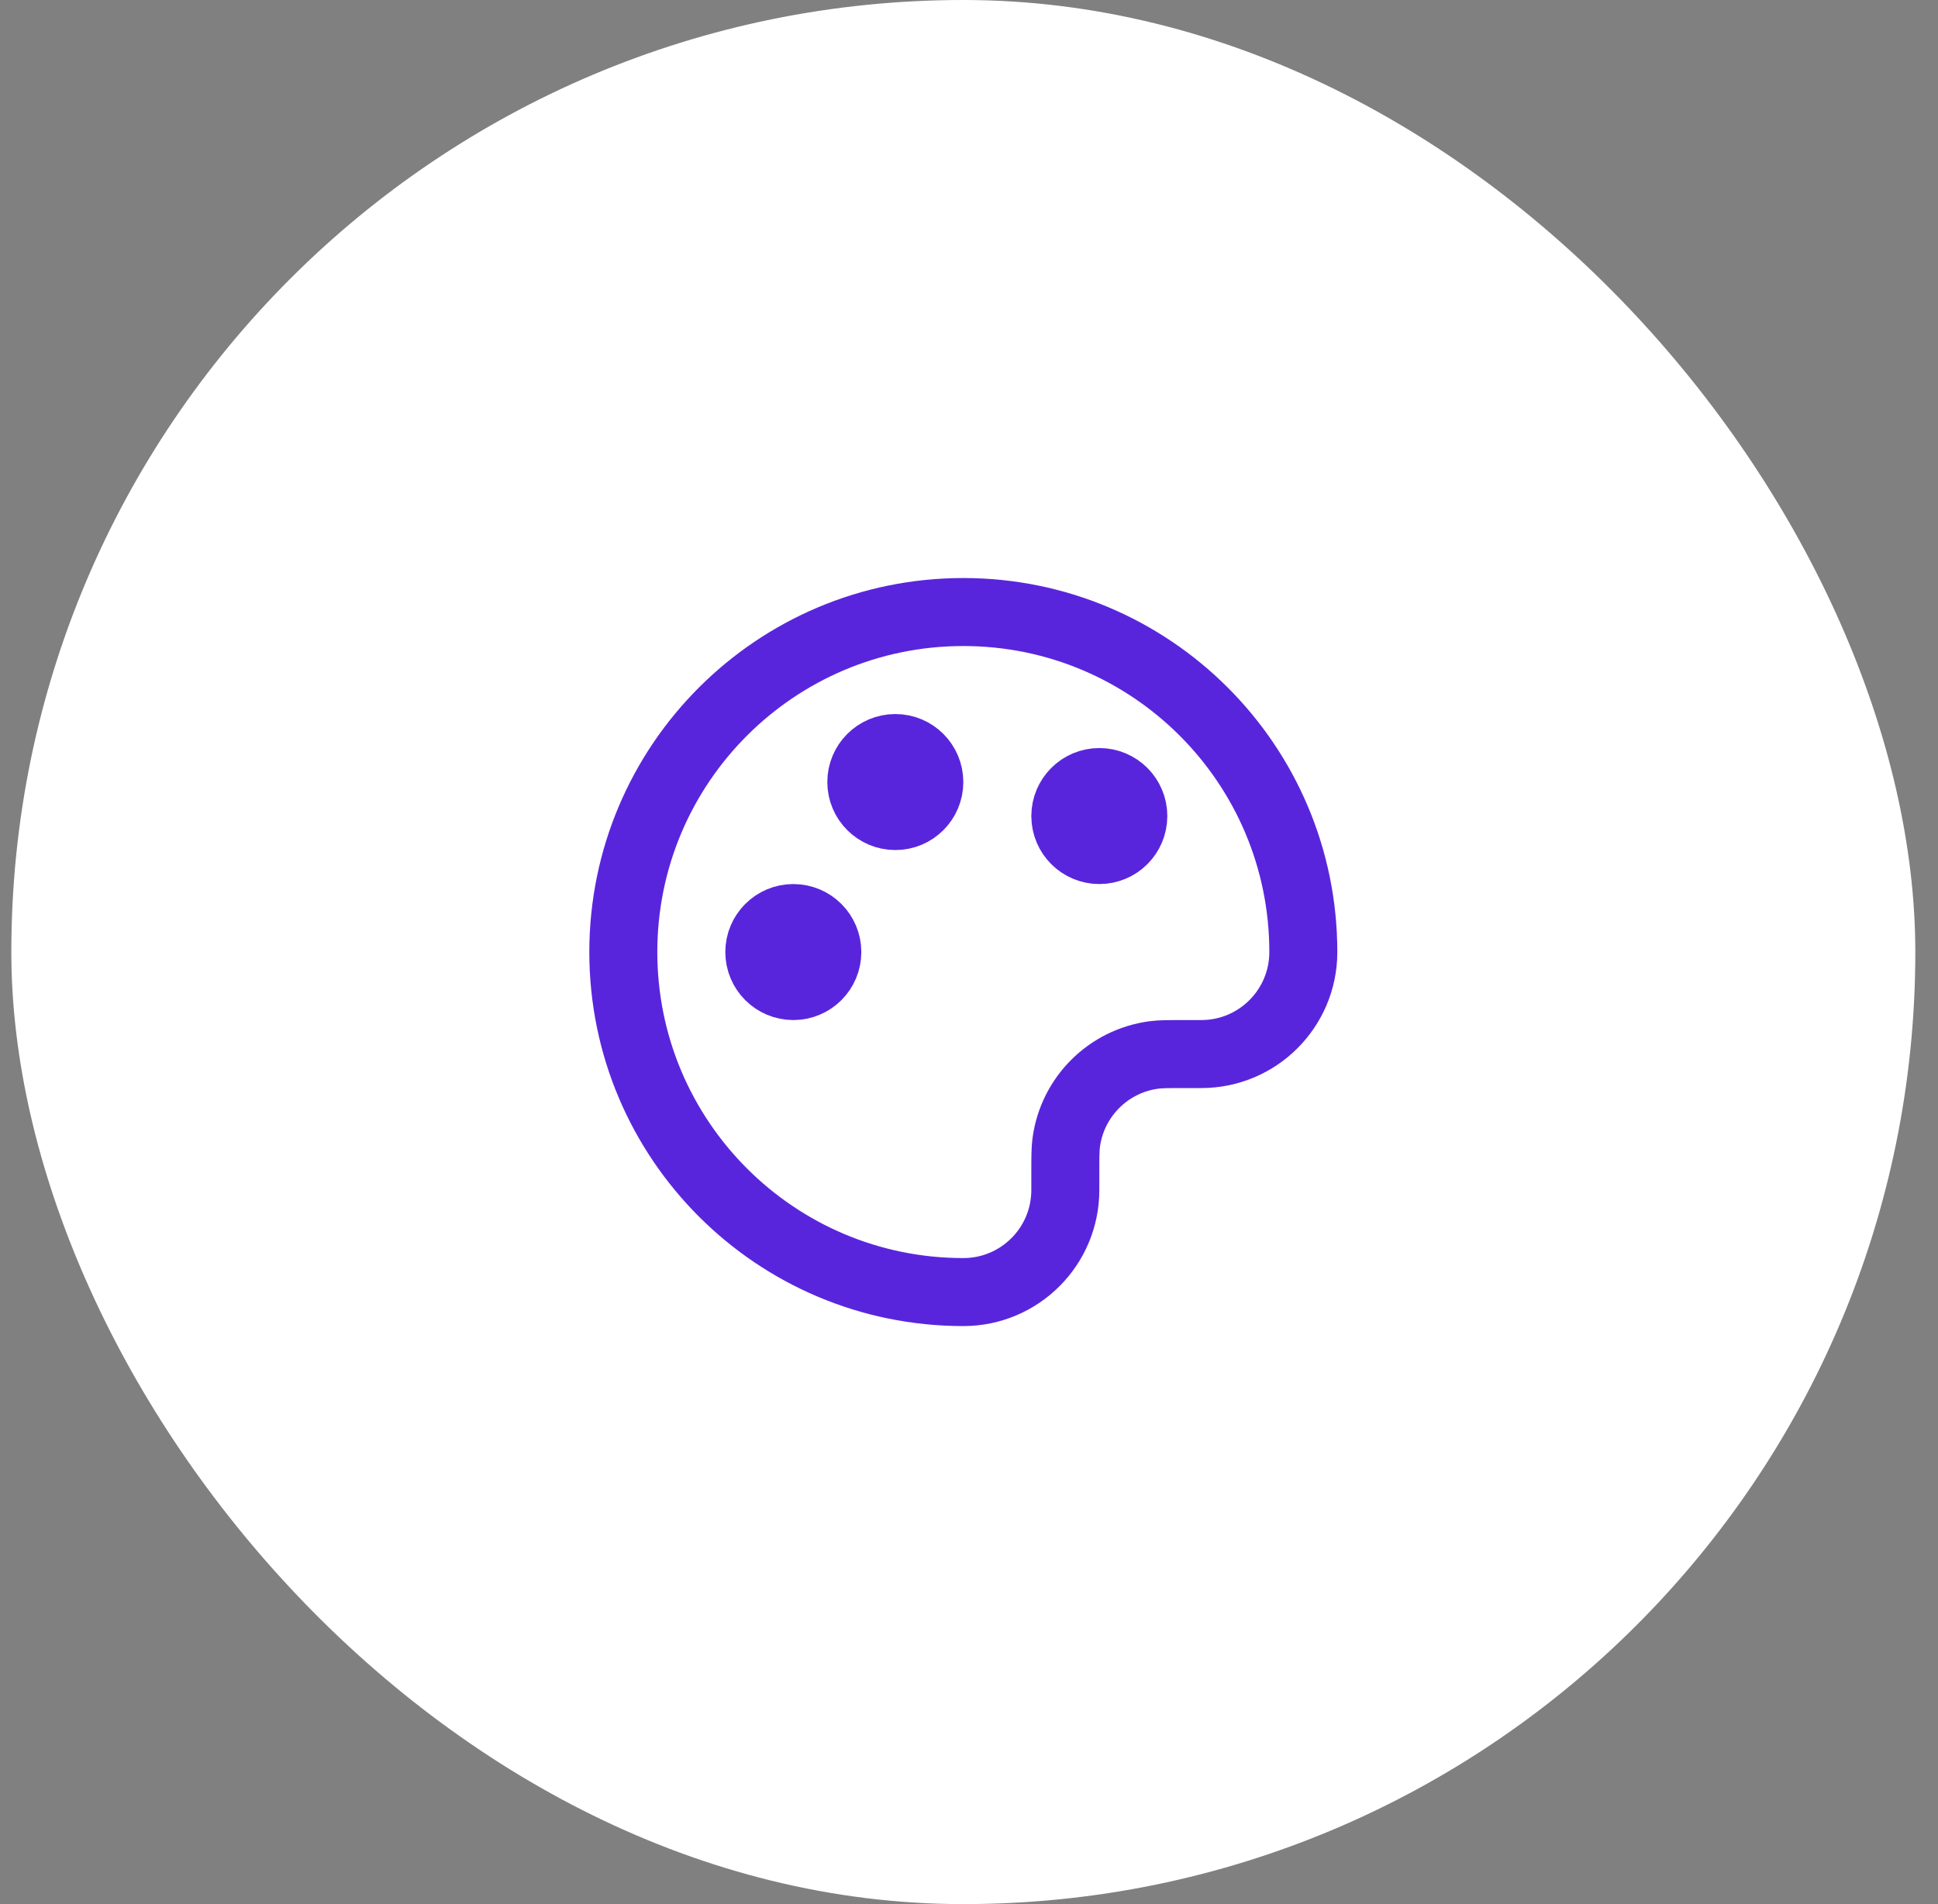 <?xml version="1.0" encoding="UTF-8"?>
<svg xmlns="http://www.w3.org/2000/svg" width="57" height="56" viewBox="0 0 57 56" fill="none">
  <rect x="0" y="0" width="57" height="56" fill="#808080" stroke="none"/>
  <rect x="0.333" width="56" height="56" rx="28" fill="white"></rect>
  <path d="M18.333 28C18.333 33.523 22.811 38 28.333 38C29.99 38 31.333 36.657 31.333 35V34.5C31.333 34.036 31.333 33.803 31.359 33.608C31.536 32.262 32.596 31.203 33.942 31.026C34.137 31 34.369 31 34.833 31H35.333C36.99 31 38.333 29.657 38.333 28C38.333 22.477 33.856 18 28.333 18C22.811 18 18.333 22.477 18.333 28Z" stroke="#5925DC" stroke-width="2" stroke-linecap="round" stroke-linejoin="round"></path>
  <path d="M23.333 29C23.886 29 24.333 28.552 24.333 28C24.333 27.448 23.886 27 23.333 27C22.781 27 22.333 27.448 22.333 28C22.333 28.552 22.781 29 23.333 29Z" stroke="#5925DC" stroke-width="2" stroke-linecap="round" stroke-linejoin="round"></path>
  <path d="M32.333 25C32.886 25 33.333 24.552 33.333 24C33.333 23.448 32.886 23 32.333 23C31.781 23 31.333 23.448 31.333 24C31.333 24.552 31.781 25 32.333 25Z" stroke="#5925DC" stroke-width="2" stroke-linecap="round" stroke-linejoin="round"></path>
  <path d="M26.333 24C26.886 24 27.333 23.552 27.333 23C27.333 22.448 26.886 22 26.333 22C25.781 22 25.333 22.448 25.333 23C25.333 23.552 25.781 24 26.333 24Z" stroke="#5925DC" stroke-width="2" stroke-linecap="round" stroke-linejoin="round"></path>
</svg>
